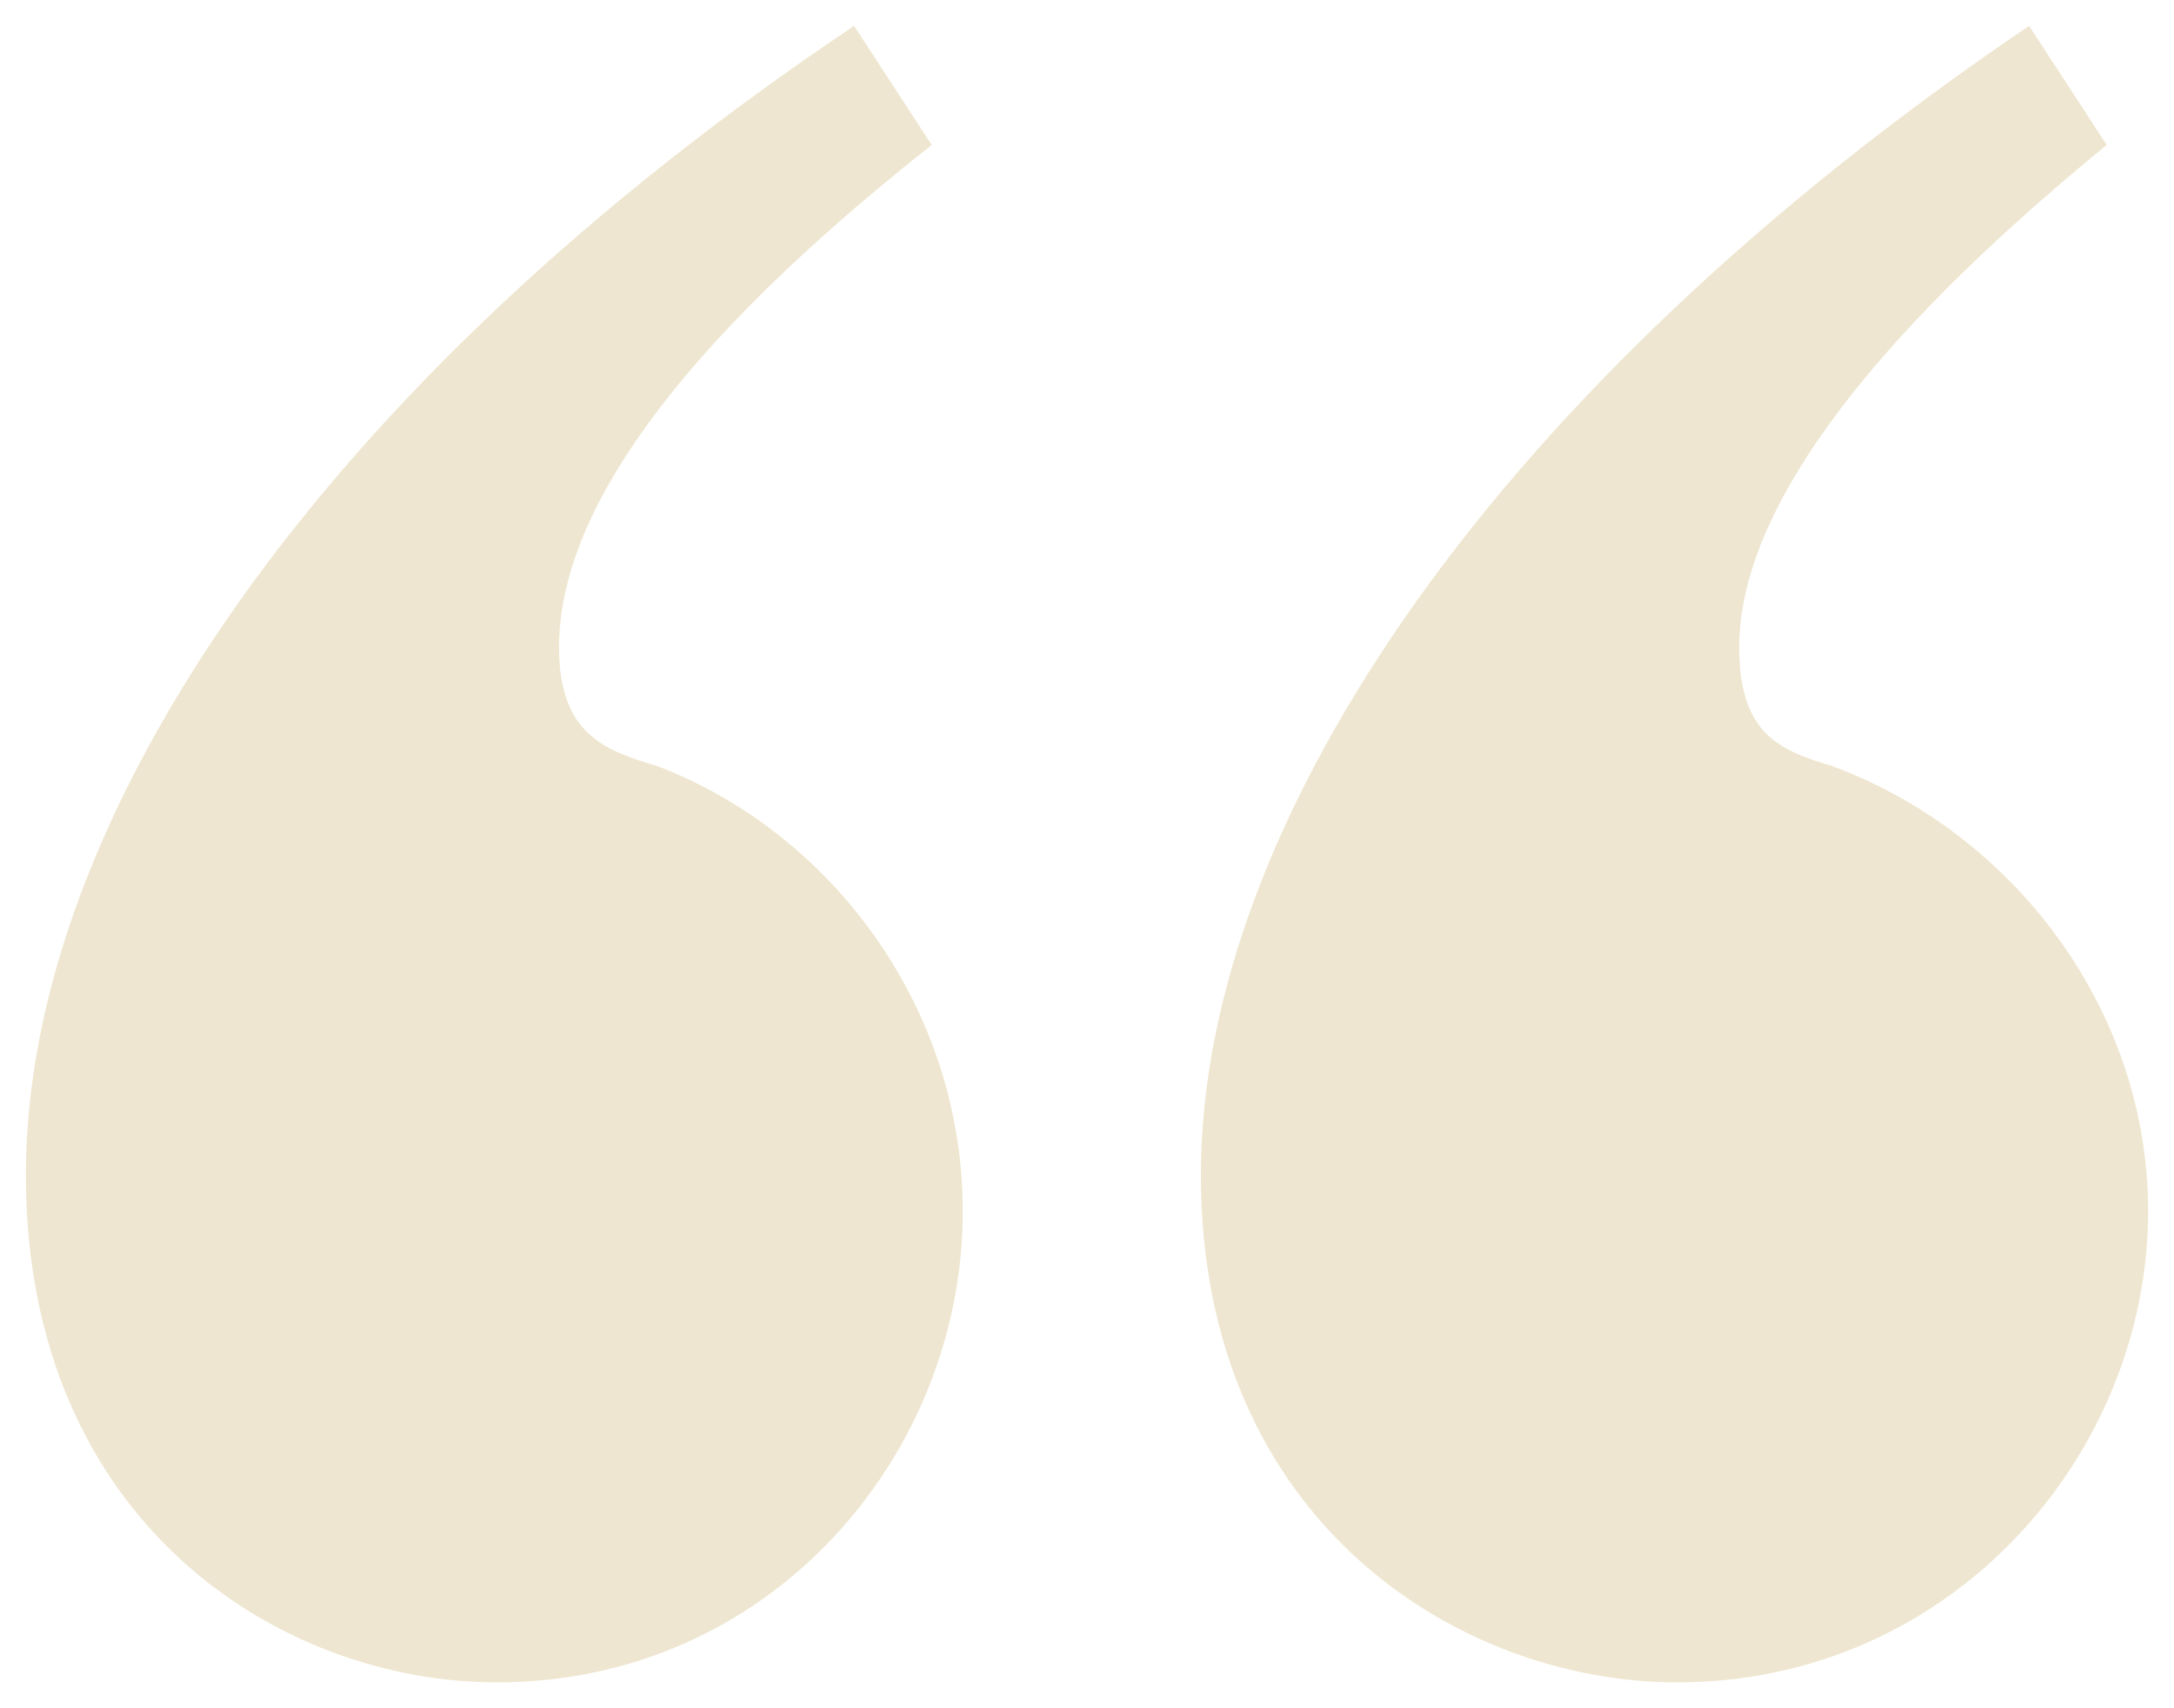 <?xml version="1.0" encoding="utf-8"?>
<!-- Generator: Adobe Illustrator 25.4.1, SVG Export Plug-In . SVG Version: 6.00 Build 0)  -->
<svg version="1.1" id="Capa_1" xmlns="http://www.w3.org/2000/svg" xmlns:xlink="http://www.w3.org/1999/xlink" x="0px" y="0px"
	 viewBox="0 0 42 33" style="enable-background:new 0 0 42 33;" xml:space="preserve">
<style type="text/css">
	.st0{fill:#EEE6D0;}
</style>
<path class="st0" d="M18,2.8l-1.5-2.3c-10.3,6.9-16,15.3-16,22.2c0,6.7,4.9,9.8,9.1,9.8c5.3,0,9-4.4,9-9.1c0-3.9-2.5-7.3-5.9-8.6
	c-1-0.3-1.9-0.6-1.9-2.3C10.8,10.4,12.3,7.3,18,2.8z M40.7,2.8l-1.5-2.3c-10.2,6.9-16,15.3-16,22.2c0,6.7,5,9.8,9.2,9.8
	c5.3,0,9.1-4.4,9.1-9.1c0-3.9-2.6-7.3-6.1-8.6c-1-0.3-1.8-0.6-1.8-2.3C33.6,10.4,35.2,7.3,40.7,2.8z"/>
</svg>
